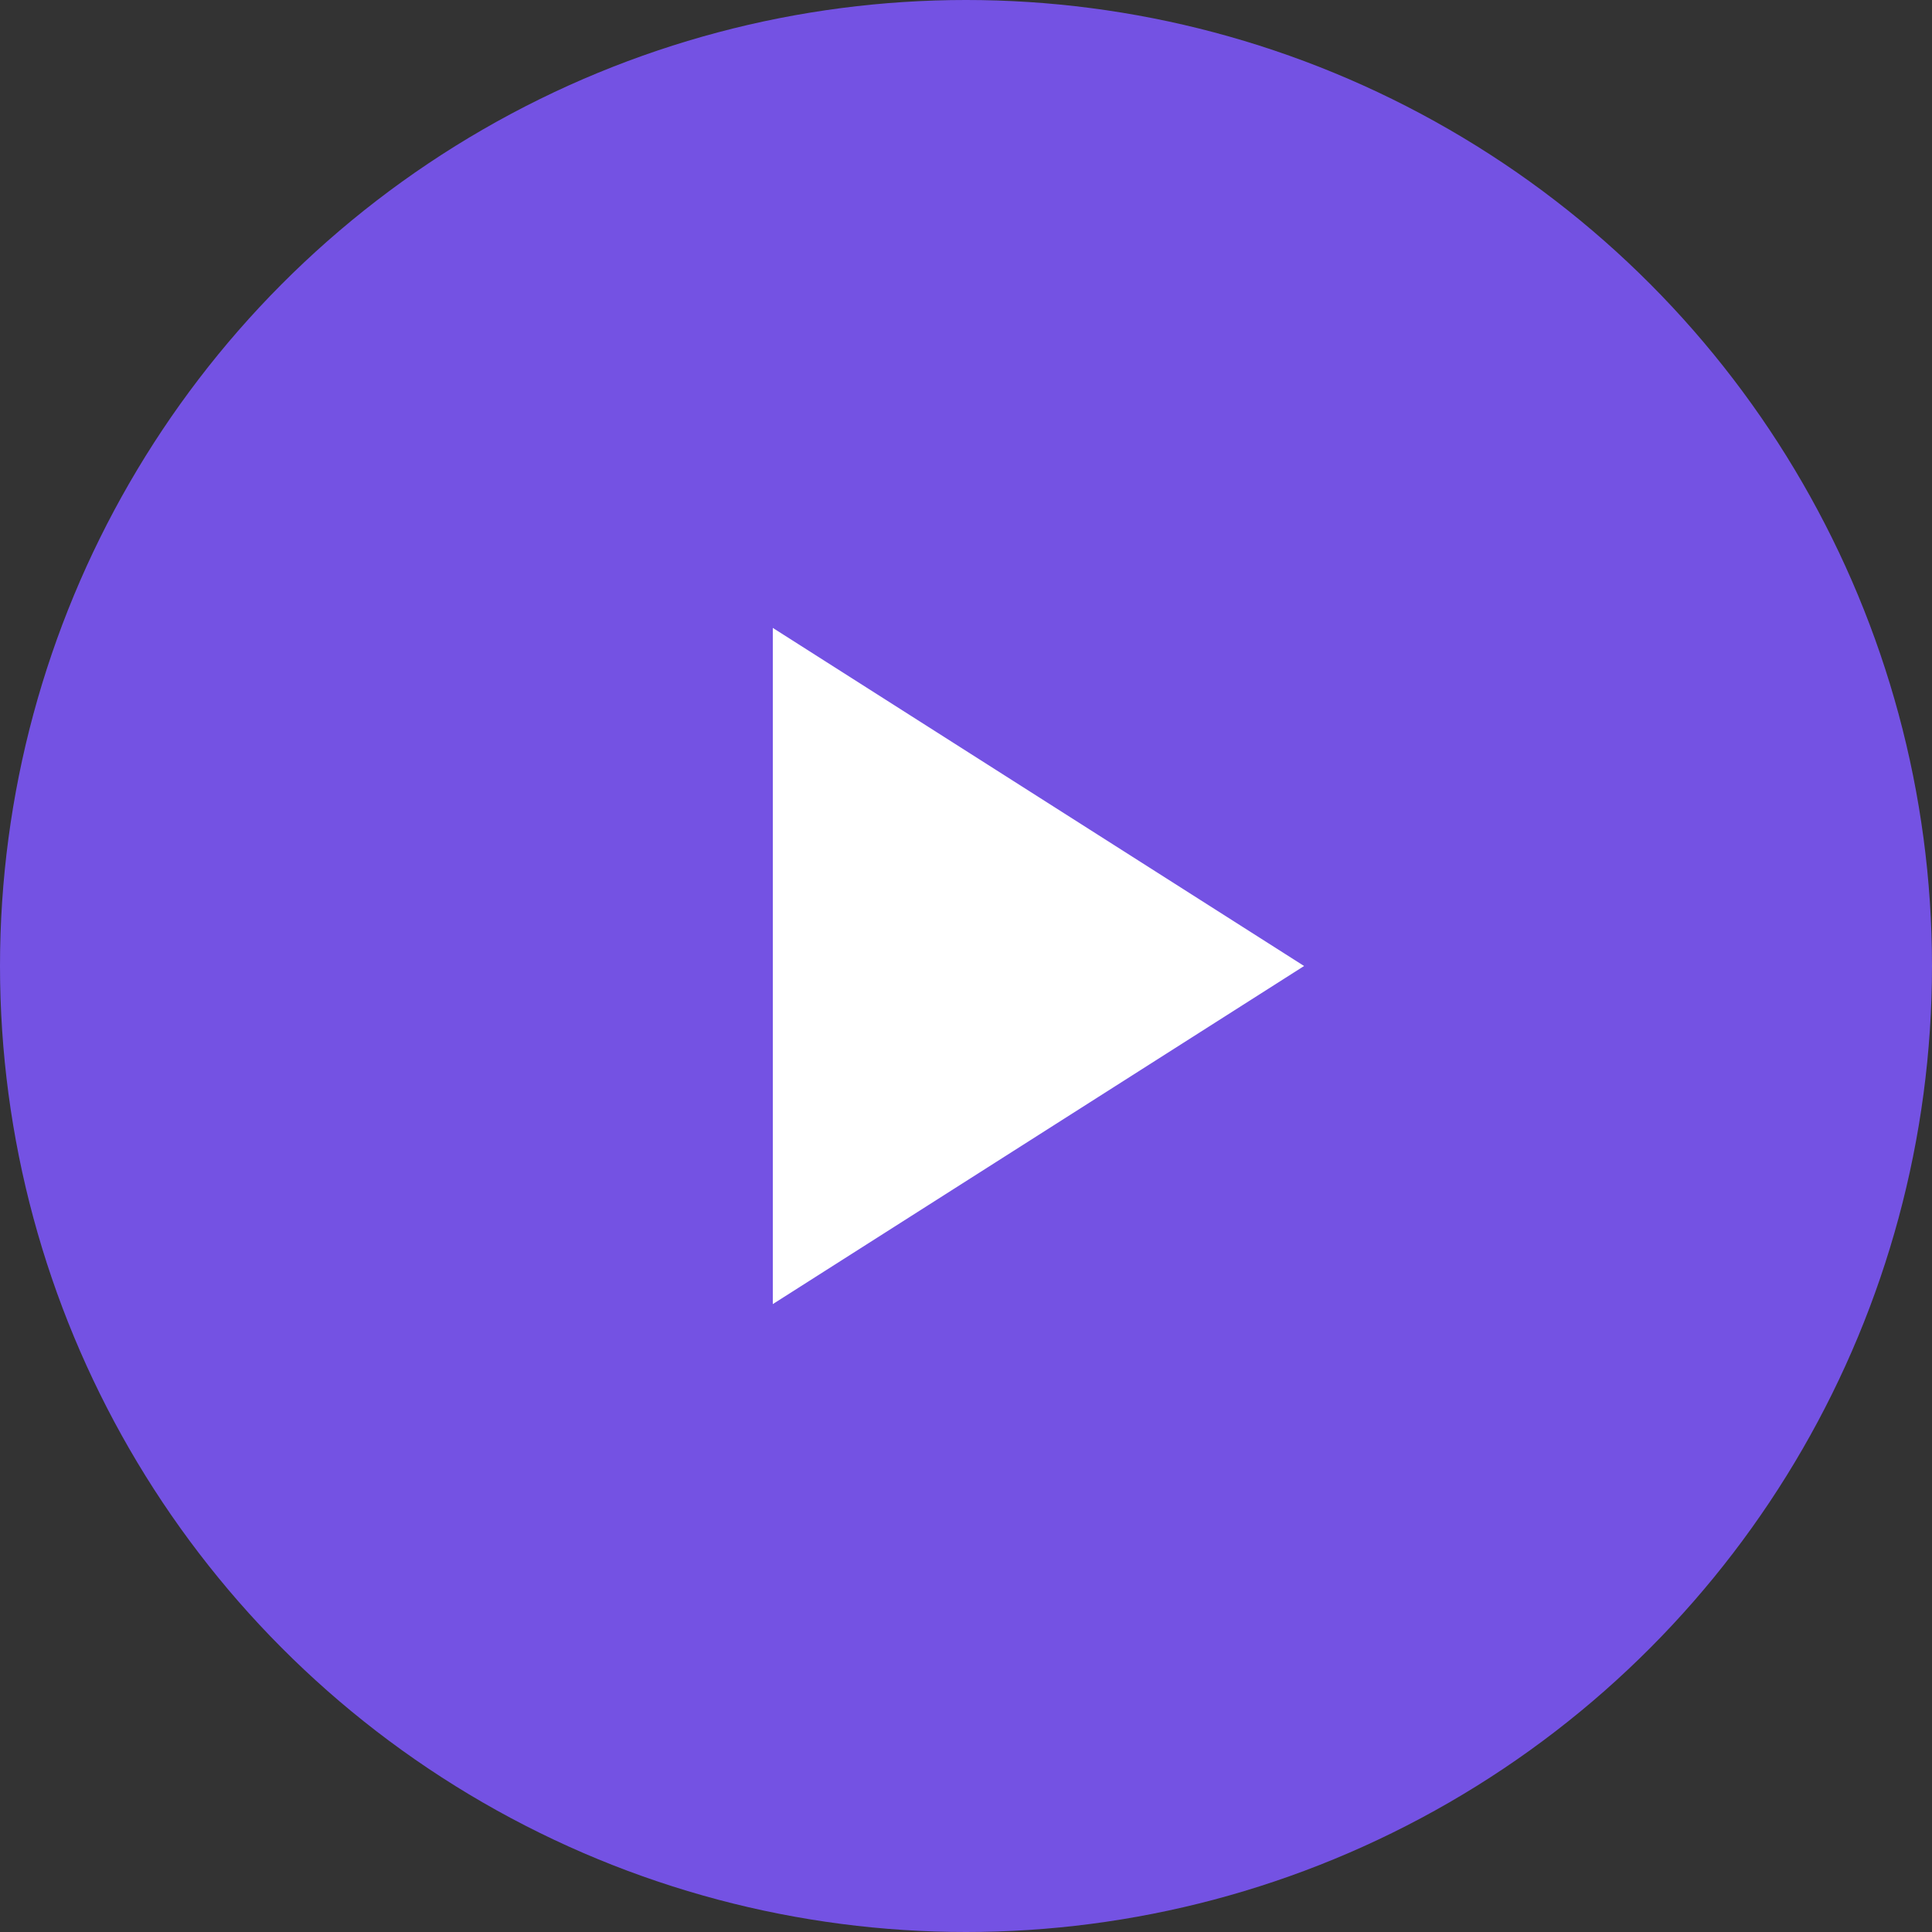 <svg xmlns="http://www.w3.org/2000/svg" width="40" height="40" viewBox="0 0 40 40" fill="none"><rect x="0" y="0" width="40" height="40" fill="#333333" stroke="none"/><g clip-path="url(#clip0_615_3628)"><circle cx="20" cy="20" r="20" fill="#7452E3"></circle><mask id="mask0_615_3628" style="mask-type:alpha" maskUnits="userSpaceOnUse" x="8" y="8" width="24" height="24"><rect x="8" y="8" width="24" height="24" fill="#D9D9D9"></rect></mask><g mask="url(#mask0_615_3628)"><path d="M16 27V13L27 20L16 27Z" fill="white"></path></g></g><defs><clipPath id="clip0_615_3628"><rect width="40" height="40" fill="white"></rect></clipPath></defs></svg>